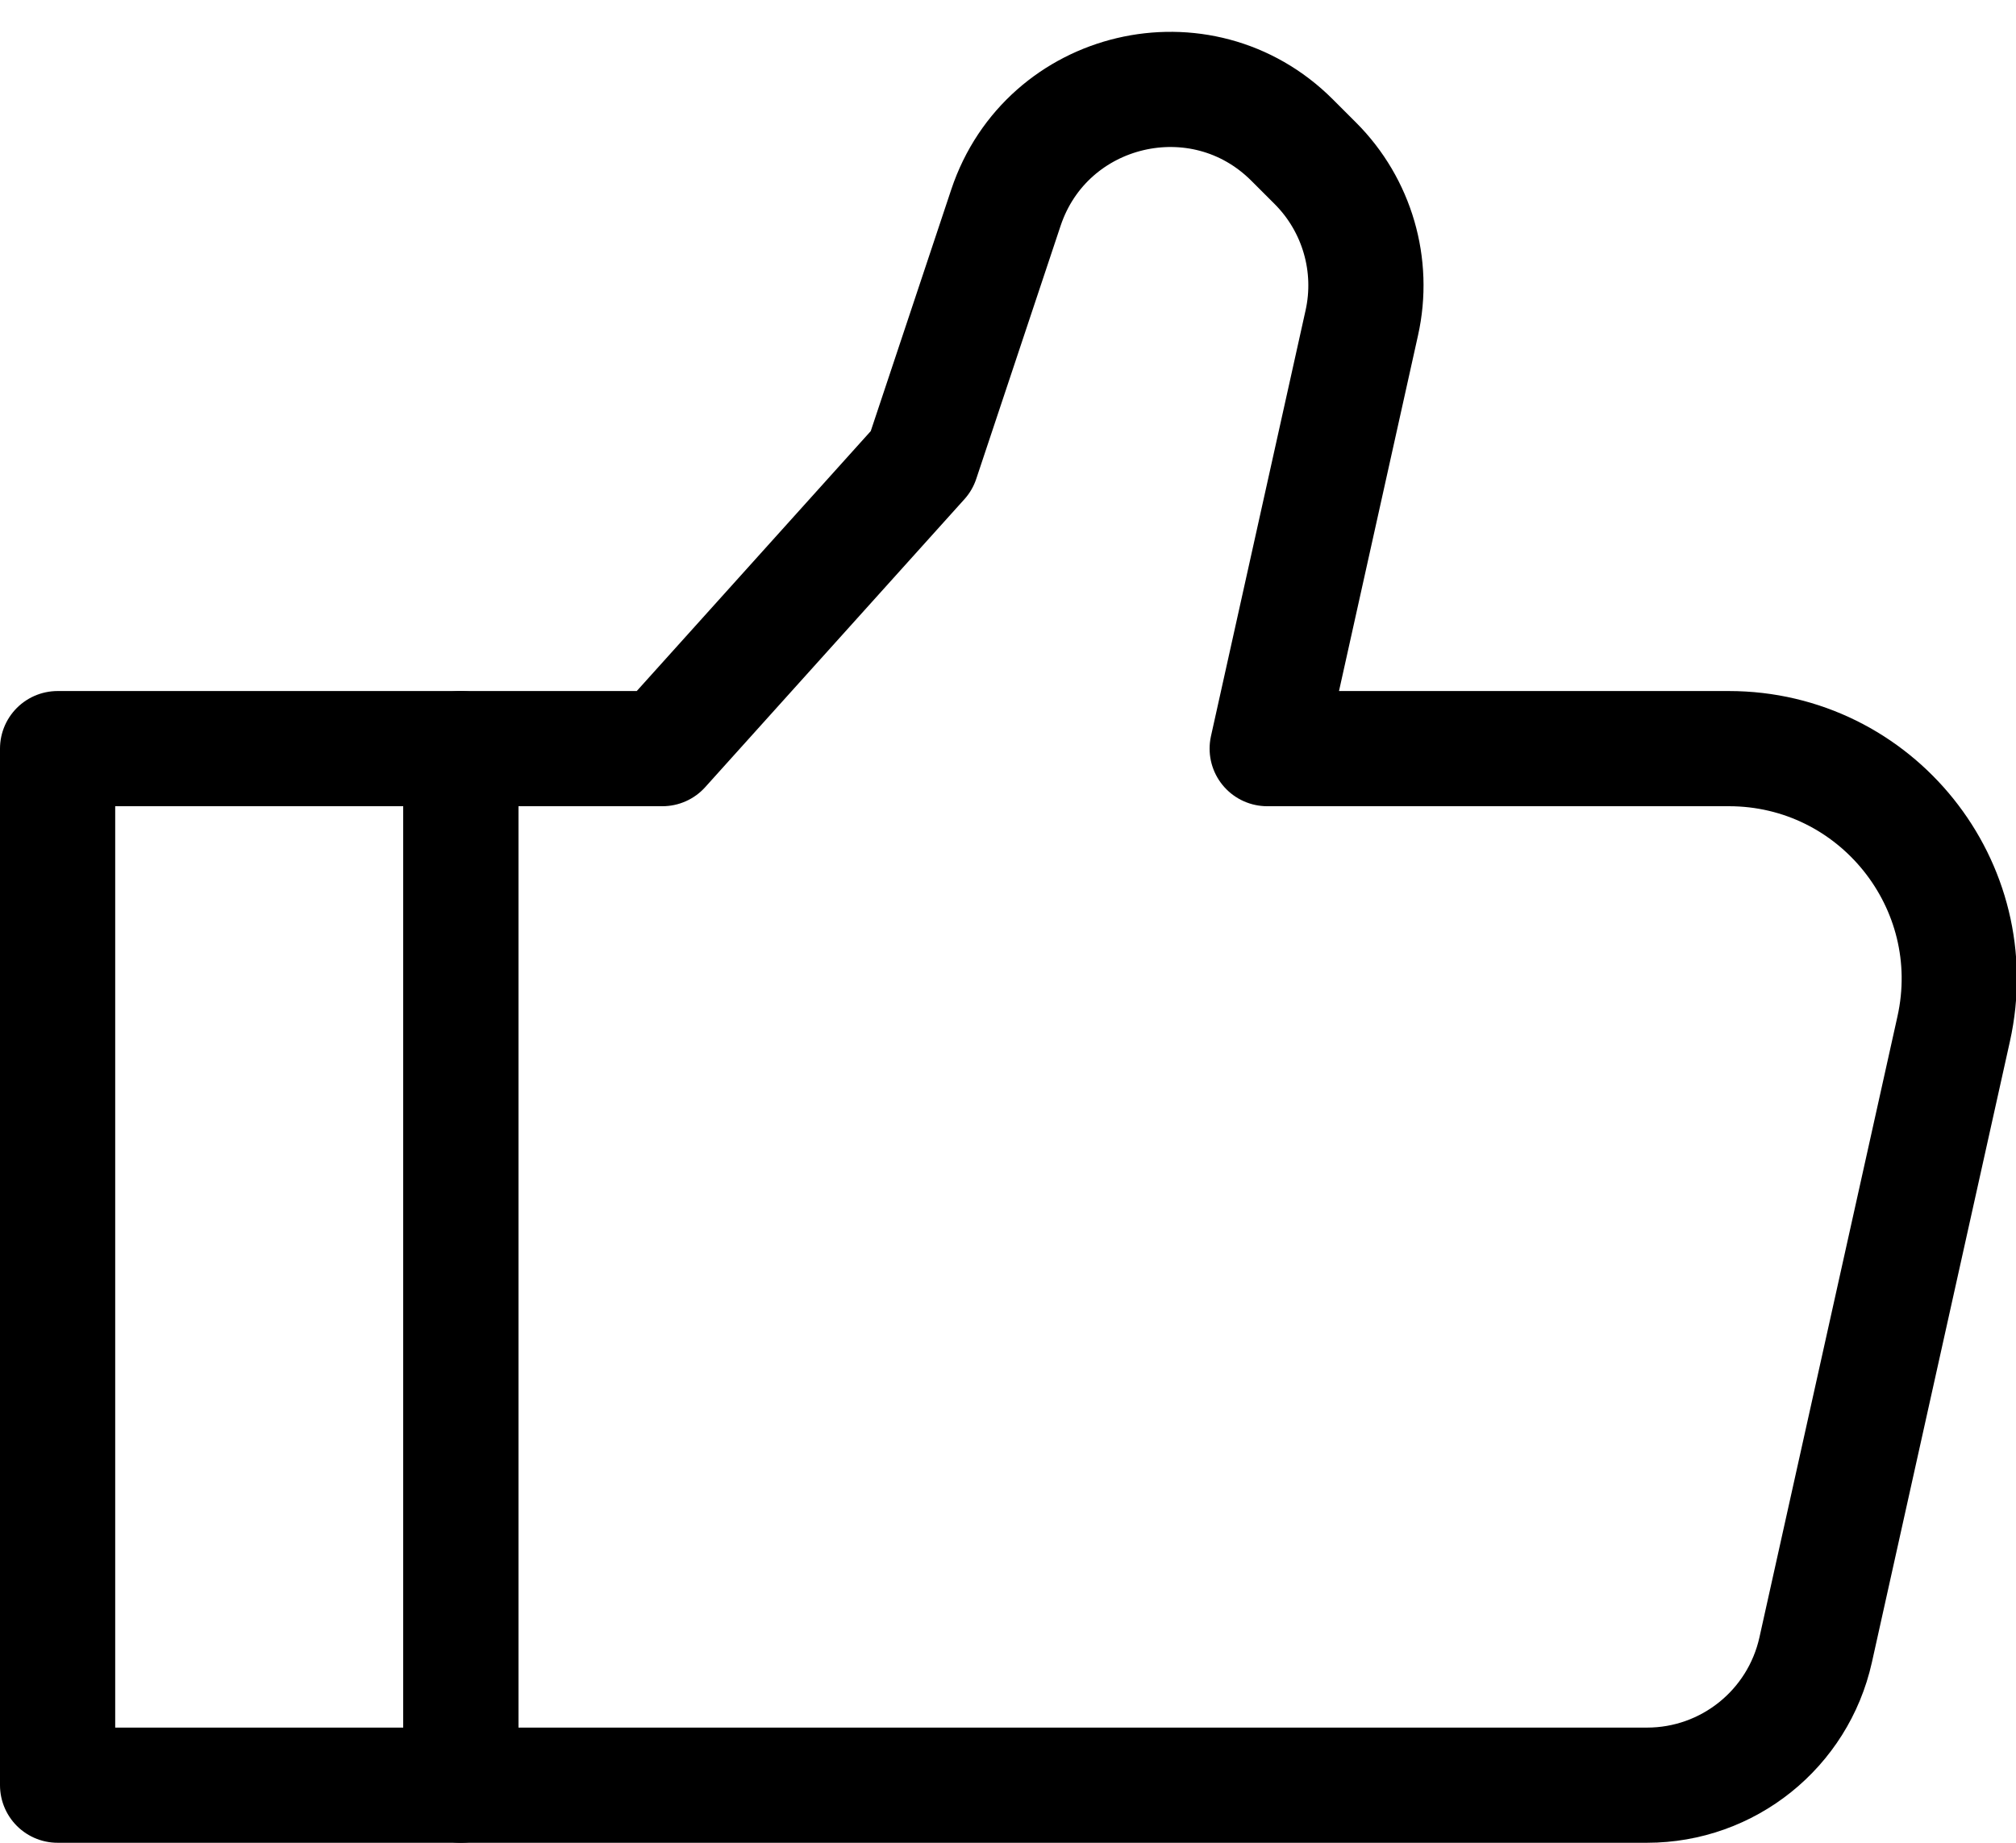 <?xml version="1.0" encoding="UTF-8"?>
<!DOCTYPE svg PUBLIC '-//W3C//DTD SVG 1.0//EN'
          'http://www.w3.org/TR/2001/REC-SVG-20010904/DTD/svg10.dtd'>
<svg fill="none" height="16.0" preserveAspectRatio="xMidYMid meet" style="fill: none;" version="1.0" viewBox="3.0 4.5 17.5 16.0" width="17.5" xmlns="http://www.w3.org/2000/svg" xmlns:xlink="http://www.w3.org/1999/xlink" zoomAndPan="magnify"
><path d="M3.5 11H7V20H3.5V11Z" stroke="#000" stroke-linejoin="round"
  /><path d="M7 11H8.75L11 8.5L11.732 6.303C12.085 5.245 13.428 4.928 14.216 5.716L14.418 5.918C14.78 6.28 14.933 6.803 14.821 7.304L14 11H18.007C19.286 11 20.237 12.185 19.959 13.434L18.761 18.825C18.608 19.512 18 20 17.297 20H7V11Z" stroke="#000" stroke-linejoin="round"
/></svg
>
